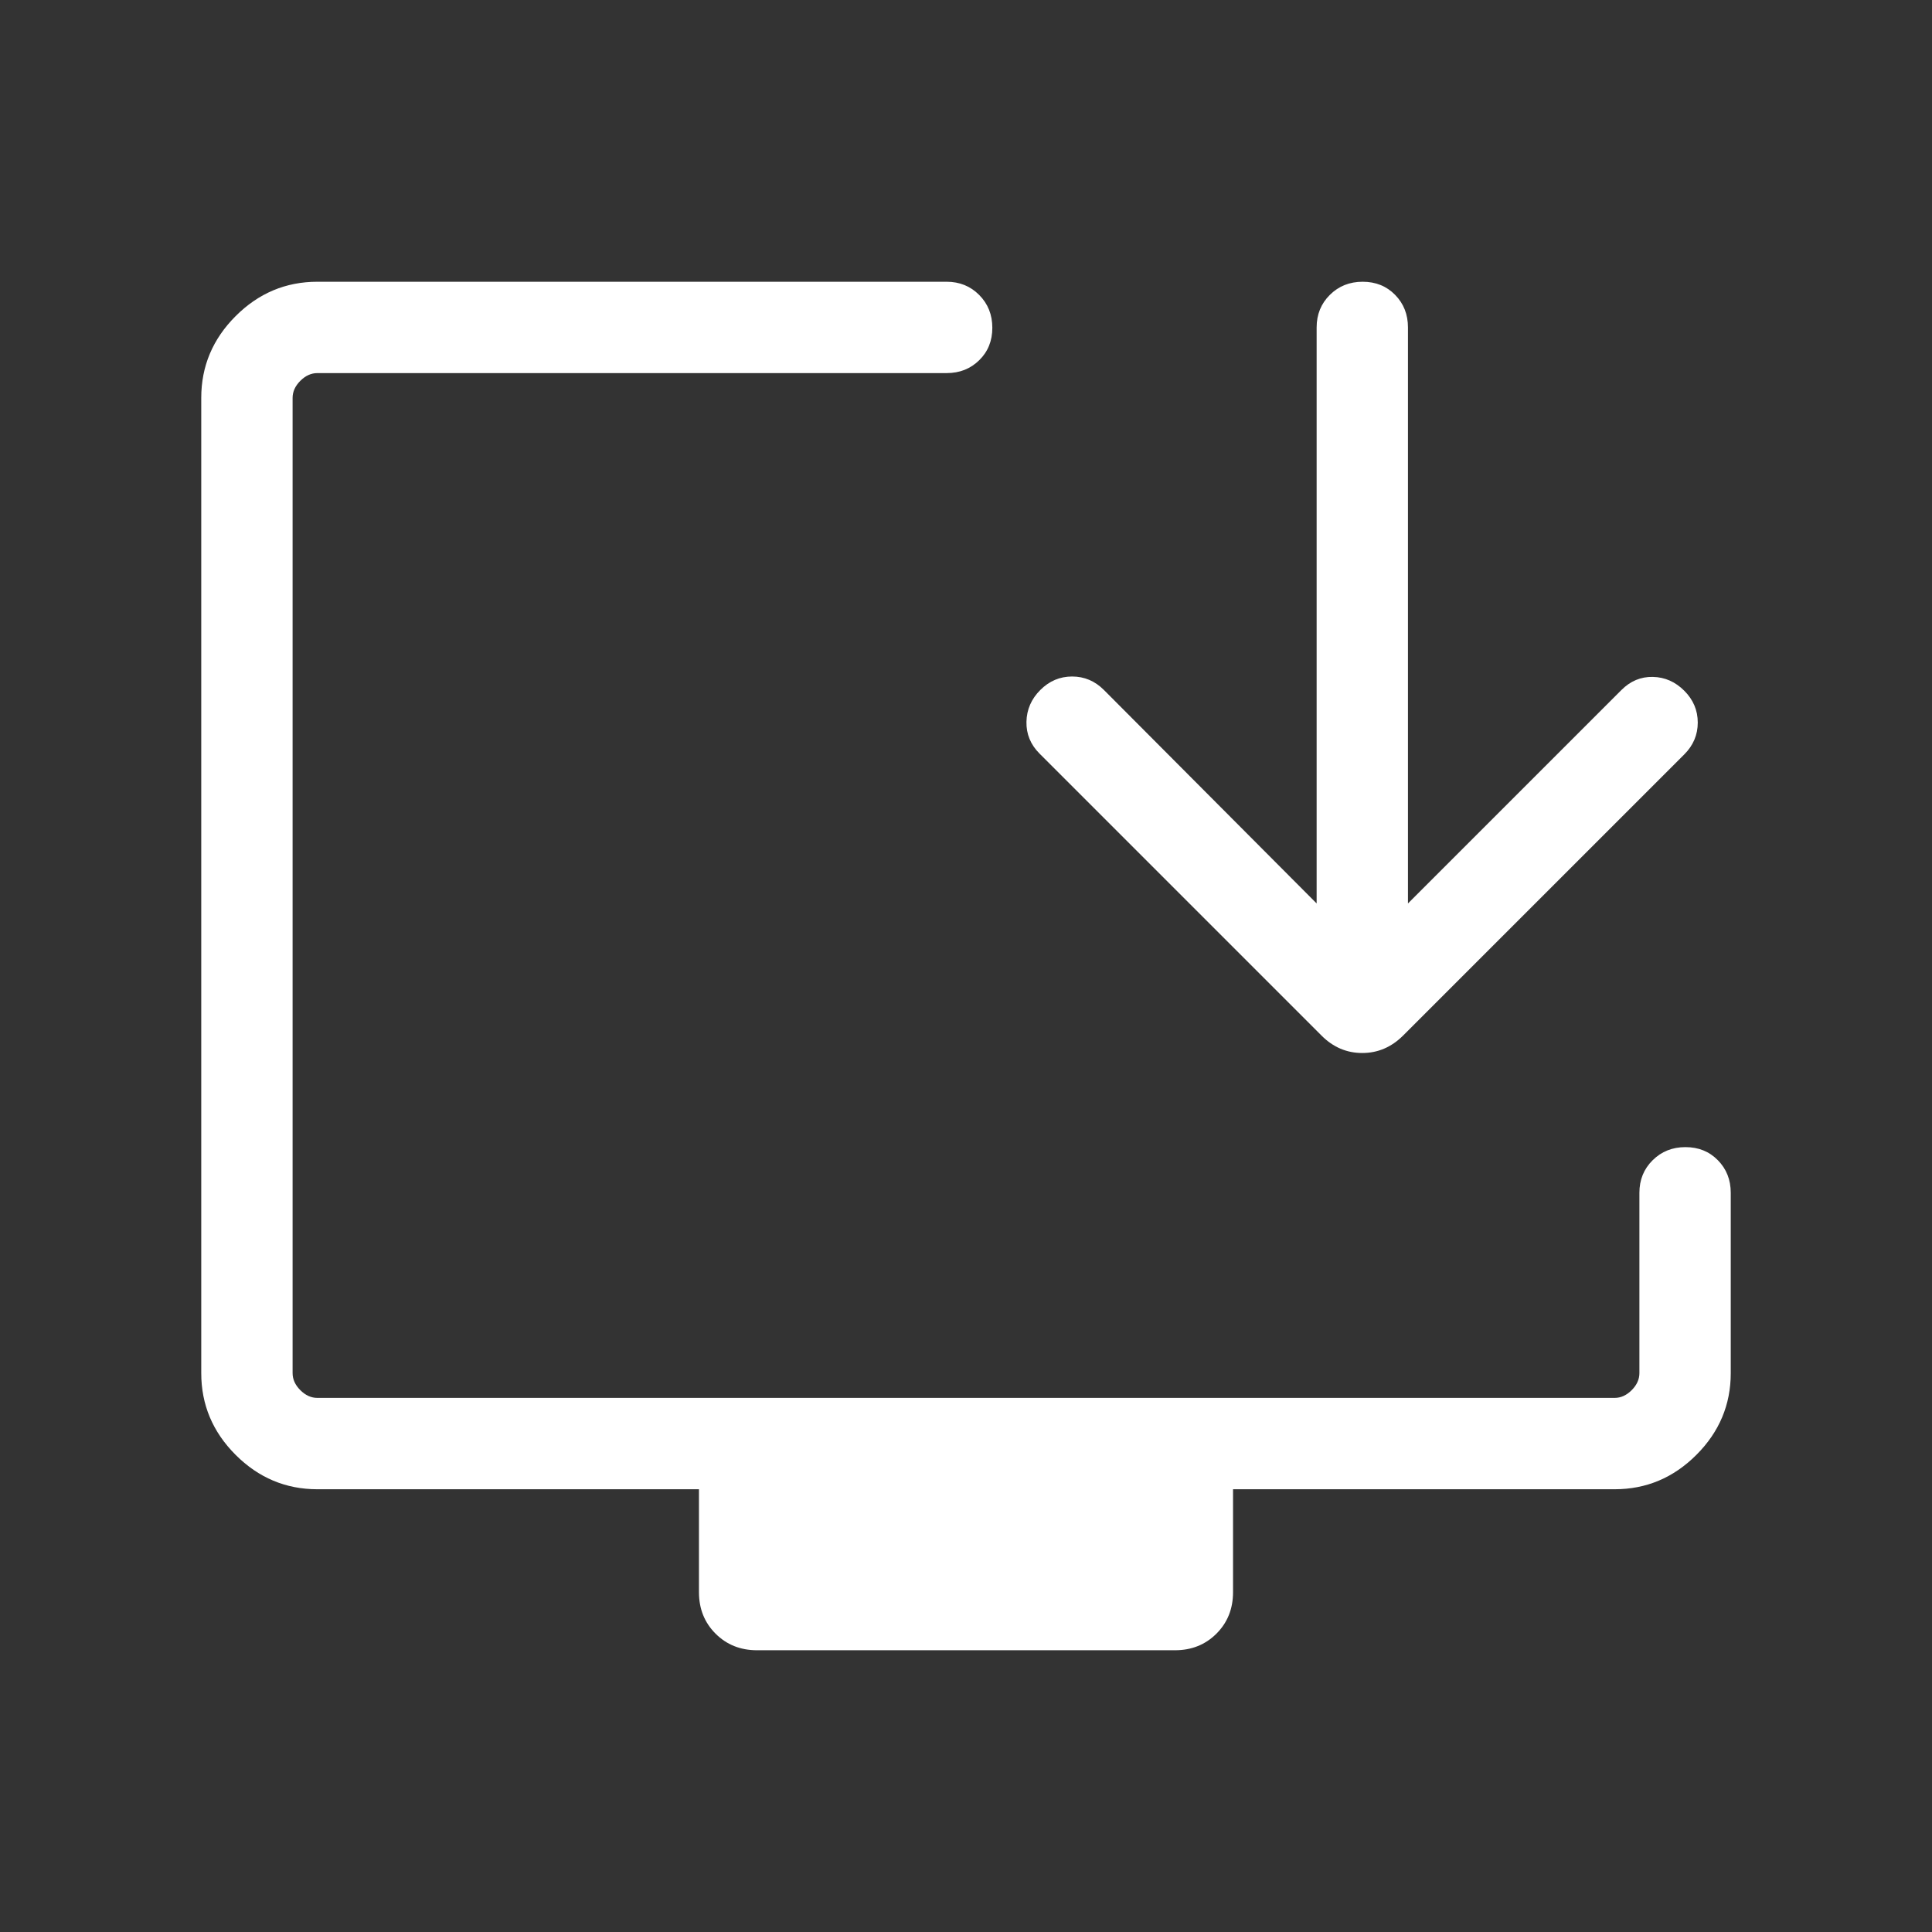 <svg xmlns="http://www.w3.org/2000/svg" height="48px" viewBox="0 -960 960 960" width="48px" fill="#ffffff"><rect x="0" y="-960" width="960" height="960" fill="#333333" stroke="none"/><path d="M347.31-168.85V-220H157.69q-23.53 0-40.61-17.08T100-277.69v-484.62q0-23.53 17.08-40.61T157.69-820h312.69q9.67 0 16.18 6.57 6.52 6.56 6.52 16.31 0 9.74-6.52 16.12-6.51 6.39-16.18 6.39H157.69q-4.61 0-8.46 3.84-3.84 3.85-3.84 8.46v484.62q0 4.61 3.84 8.46 3.85 3.84 8.46 3.84h644.62q4.61 0 8.46-3.84 3.84-3.85 3.84-8.46v-89.62q0-9.66 6.57-16.17 6.57-6.52 16.31-6.52 9.74 0 16.12 6.52 6.39 6.51 6.39 16.17v89.62q0 23.53-17.08 40.61T802.31-220H612.69v51.15q0 12.36-8.24 20.6-8.25 8.25-20.61 8.25H376.16q-12.36 0-20.61-8.25-8.24-8.24-8.24-20.6Zm306.92-342.23v-286.23q0-9.66 6.57-16.17 6.56-6.52 16.3-6.52 9.75 0 16.13 6.52 6.38 6.51 6.38 16.17v286.23l106.08-106.07q6.69-6.7 15.62-6.5 8.92.19 15.61 6.88 6.69 6.69 6.69 15.81 0 9.11-6.69 15.81L697.15-445.39q-8.68 8.62-20.26 8.62-11.58 0-20.2-8.62L516.54-585.54q-6.69-6.69-6.5-15.81.19-9.11 6.88-15.8 6.7-6.7 15.81-6.7 9.12 0 15.81 6.7l105.69 106.07Z"/></svg>